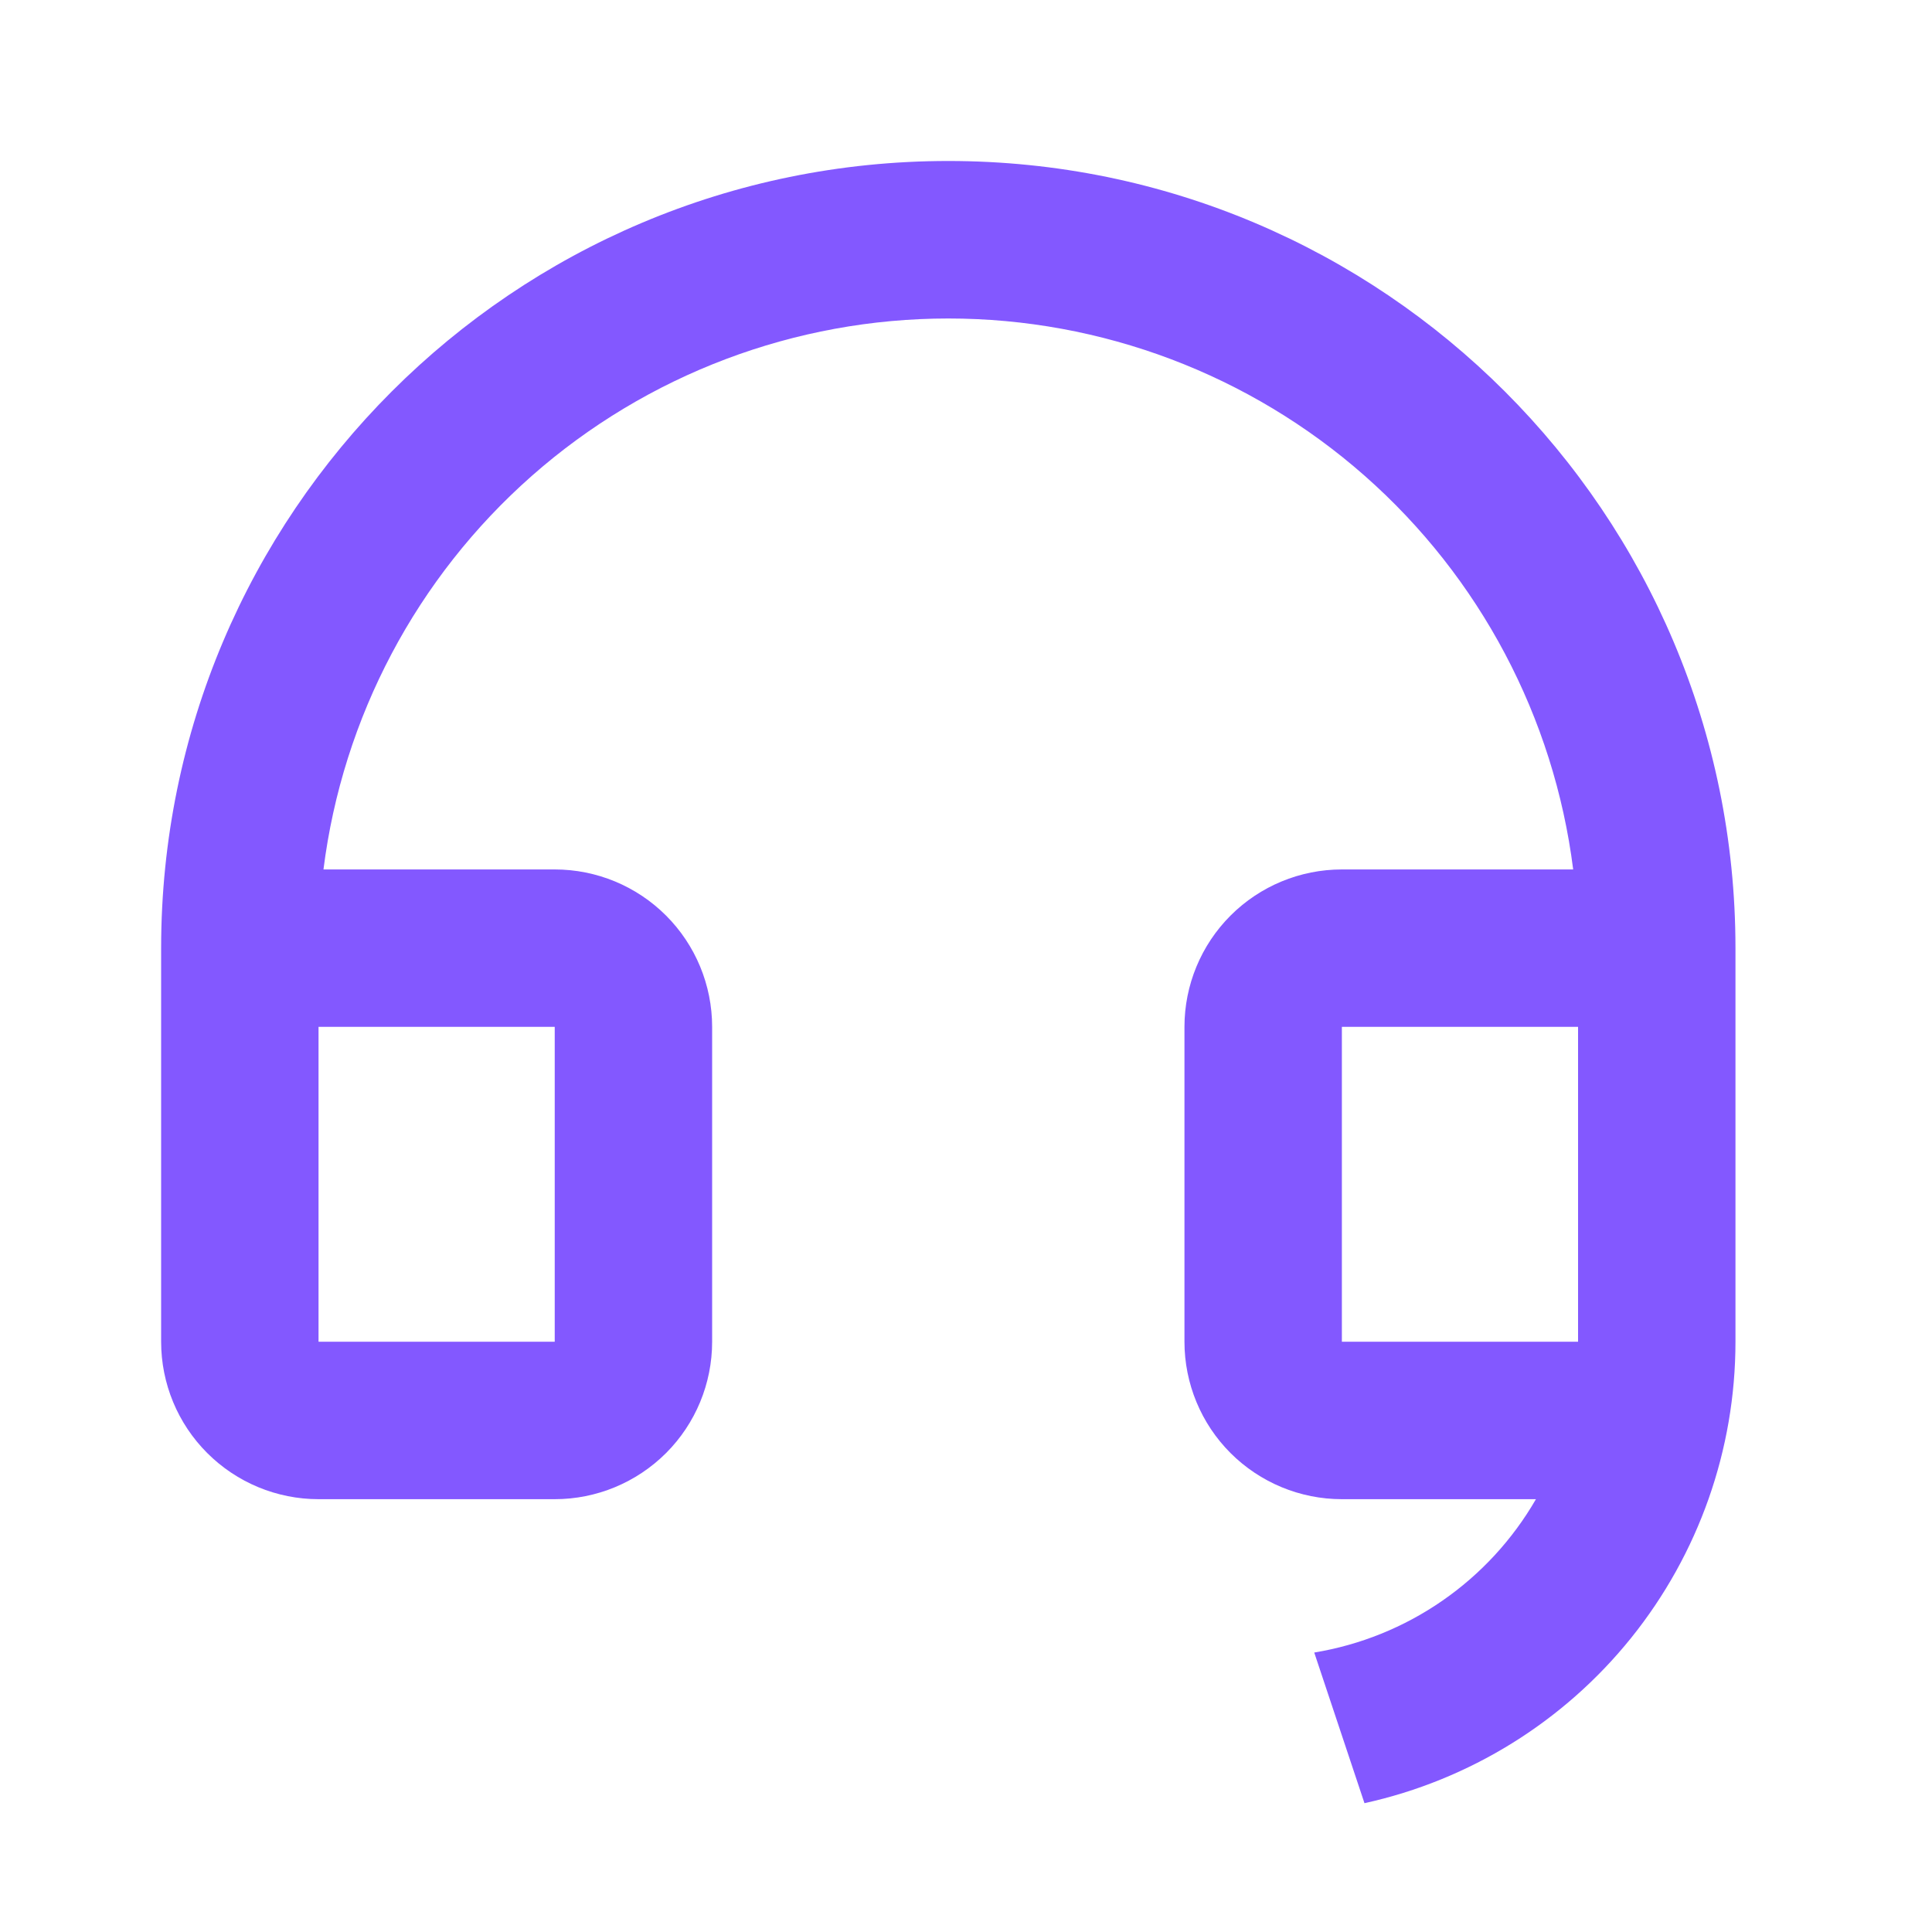 <svg width="40" height="40" viewBox="0 0 40 40" fill="none" xmlns="http://www.w3.org/2000/svg">
<g id="Icon" clip-path="url(#clip0_677_42880)">
<g id="Group">
<path id="Vector" d="M35.931 27.783C35.93 30.011 35.169 32.173 33.772 33.91C32.375 35.647 30.427 36.854 28.25 37.333L27.21 34.214C28.162 34.057 29.068 33.691 29.861 33.142C30.655 32.593 31.317 31.875 31.8 31.039H27.782C26.918 31.039 26.089 30.695 25.477 30.084C24.866 29.473 24.523 28.644 24.523 27.779V21.26C24.523 20.396 24.866 19.567 25.477 18.956C26.089 18.344 26.918 18.001 27.782 18.001H32.571C32.173 14.85 30.639 11.953 28.257 9.853C25.875 7.753 22.809 6.594 19.634 6.594C16.458 6.594 13.392 7.753 11.01 9.853C8.628 11.953 7.094 14.85 6.697 18.001H11.485C12.349 18.001 13.178 18.344 13.79 18.956C14.401 19.567 14.744 20.396 14.744 21.26V27.779C14.744 28.644 14.401 29.473 13.79 30.084C13.178 30.695 12.349 31.039 11.485 31.039H6.595C5.731 31.039 4.902 30.695 4.291 30.084C3.679 29.473 3.336 28.644 3.336 27.779V19.631C3.336 10.629 10.632 3.333 19.634 3.333C28.635 3.333 35.931 10.629 35.931 19.631V27.783ZM32.672 27.779V21.26H27.782V27.779H32.672ZM6.595 21.26V27.779H11.485V21.26H6.595Z" fill="#8358FF"/>
</g>
</g>
<defs>
<clipPath id="clip0_677_42880">
<rect width="40" height="40" fill="white"/>
</clipPath>
</defs>
</svg>
